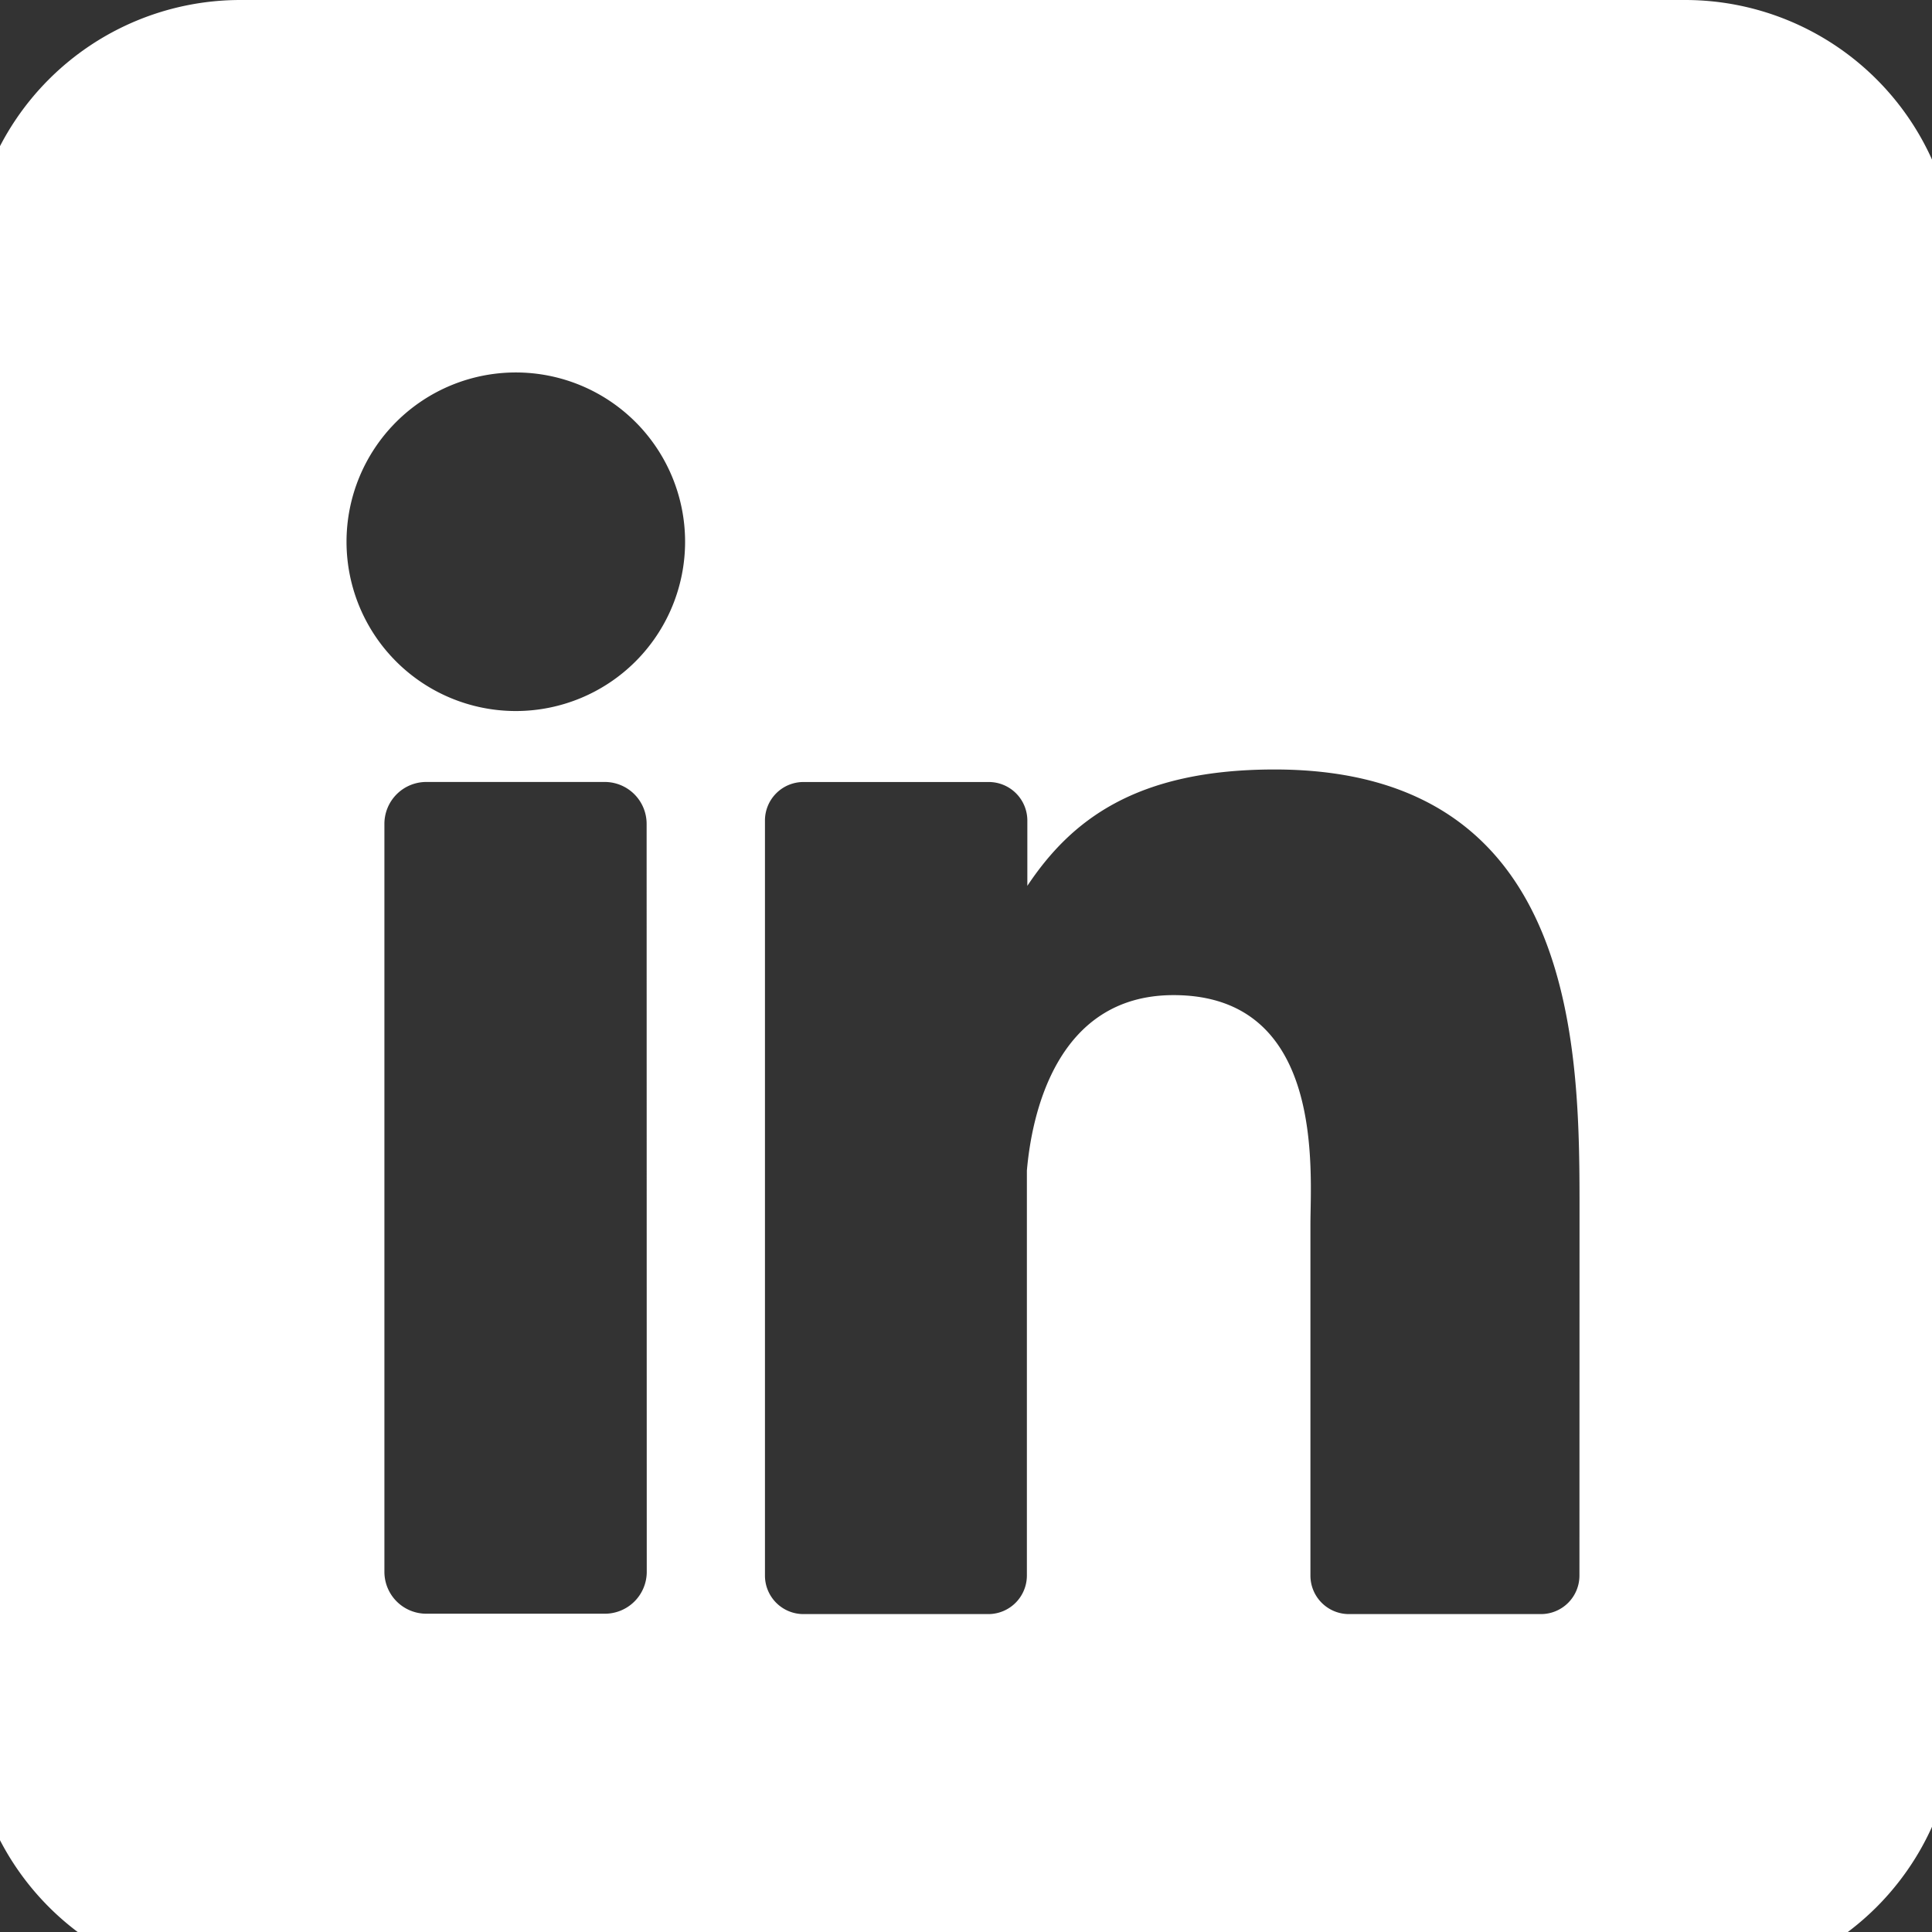 <svg xmlns="http://www.w3.org/2000/svg" xmlns:xlink="http://www.w3.org/1999/xlink" width="46.108" height="46.108" viewBox="0 0 46.108 46.108">
  <rect x="0" y="0" width="46.108" height="46.108" fill="#333333" stroke="none"/>
  <defs>
    <clipPath id="clip-path">
      <rect id="Rectangle_23" data-name="Rectangle 23" width="46.108" height="46.108" fill="#fff"/>
    </clipPath>
  </defs>
  <g id="Group_158" data-name="Group 158" transform="translate(-0.378)">
    <g id="Group_157" data-name="Group 157" transform="translate(0.378)" clip-path="url(#clip-path)">
      <path id="Path_558" data-name="Path 558" d="M40.941,0H6.464A6.464,6.464,0,0,0,0,6.464V40.941a6.464,6.464,0,0,0,6.464,6.464H40.941a6.464,6.464,0,0,0,6.464-6.464V6.464A6.464,6.464,0,0,0,40.941,0M16.161,37.512a1,1,0,0,1-.994,1H10.9a1,1,0,0,1-1-1V19.662a1,1,0,0,1,1-1h4.258a1,1,0,0,1,1,1ZM13.036,16.969a4.04,4.04,0,1,1,4.04-4.04,4.04,4.04,0,0,1-4.04,4.04M38.42,37.6a.919.919,0,0,1-.916.921H32.92A.919.919,0,0,1,32,37.6V29.222c0-1.25.366-5.473-3.267-5.473-2.815,0-3.388,2.89-3.5,4.188V37.6a.921.921,0,0,1-.908.921H19.9a.919.919,0,0,1-.918-.918V19.584a.919.919,0,0,1,.916-.921h4.425a.921.921,0,0,1,.921.921v1.557c1.045-1.568,2.594-2.777,5.9-2.777,7.321,0,7.278,6.836,7.278,10.591Z" transform="translate(-0.726 0)" fill="#fff"/>
    </g>
  </g>
</svg>
